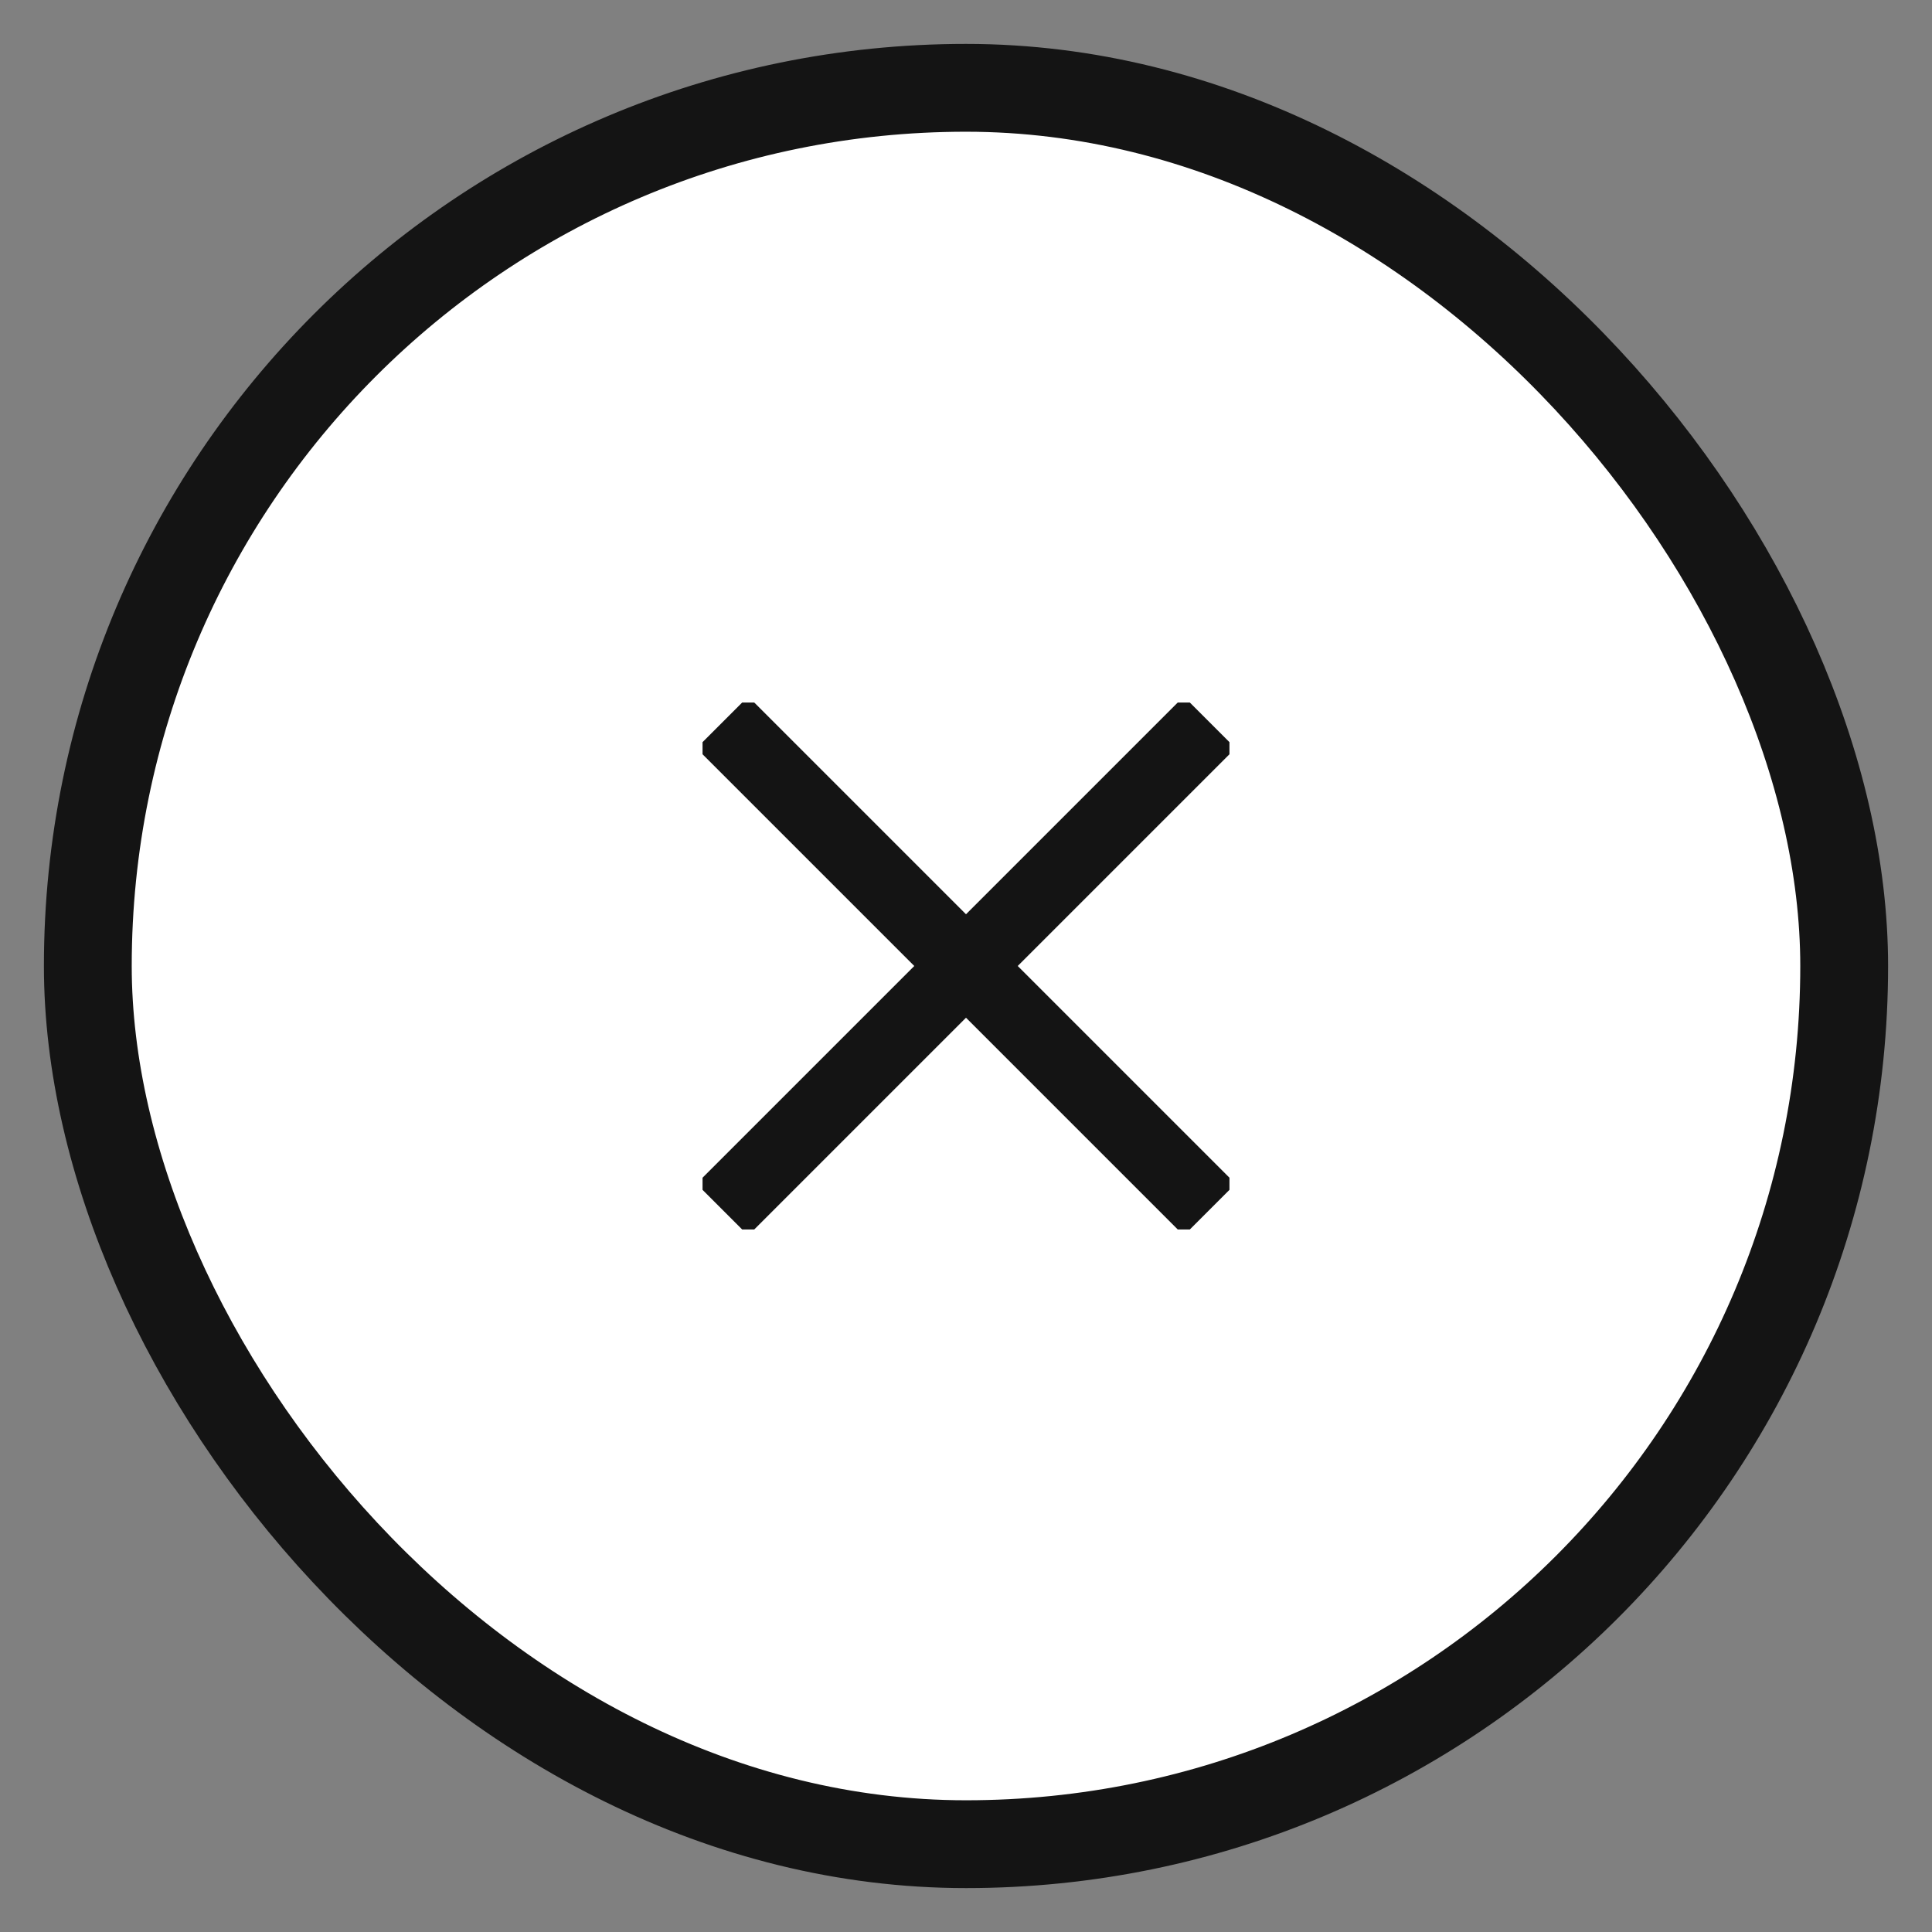 <svg width="22" height="22" viewBox="0 0 22 22" fill="none" xmlns="http://www.w3.org/2000/svg">
<rect x="0" y="0" width="22" height="22" fill="#808080" stroke="none"/>
<rect x="1" y="1" width="20" height="20" rx="10" fill="white" stroke="#141414"/>
<path fill-rule="evenodd" clip-rule="evenodd" d="M8.589 8H8.451L8 8.451V8.589L10.411 11L8 13.411V13.549L8.451 14H8.589L11 11.589L13.411 14H13.549L14 13.549V13.411L11.589 11L14 8.589V8.451L13.549 8H13.411L11 10.411L8.589 8Z" fill="#141414"/>
</svg>
